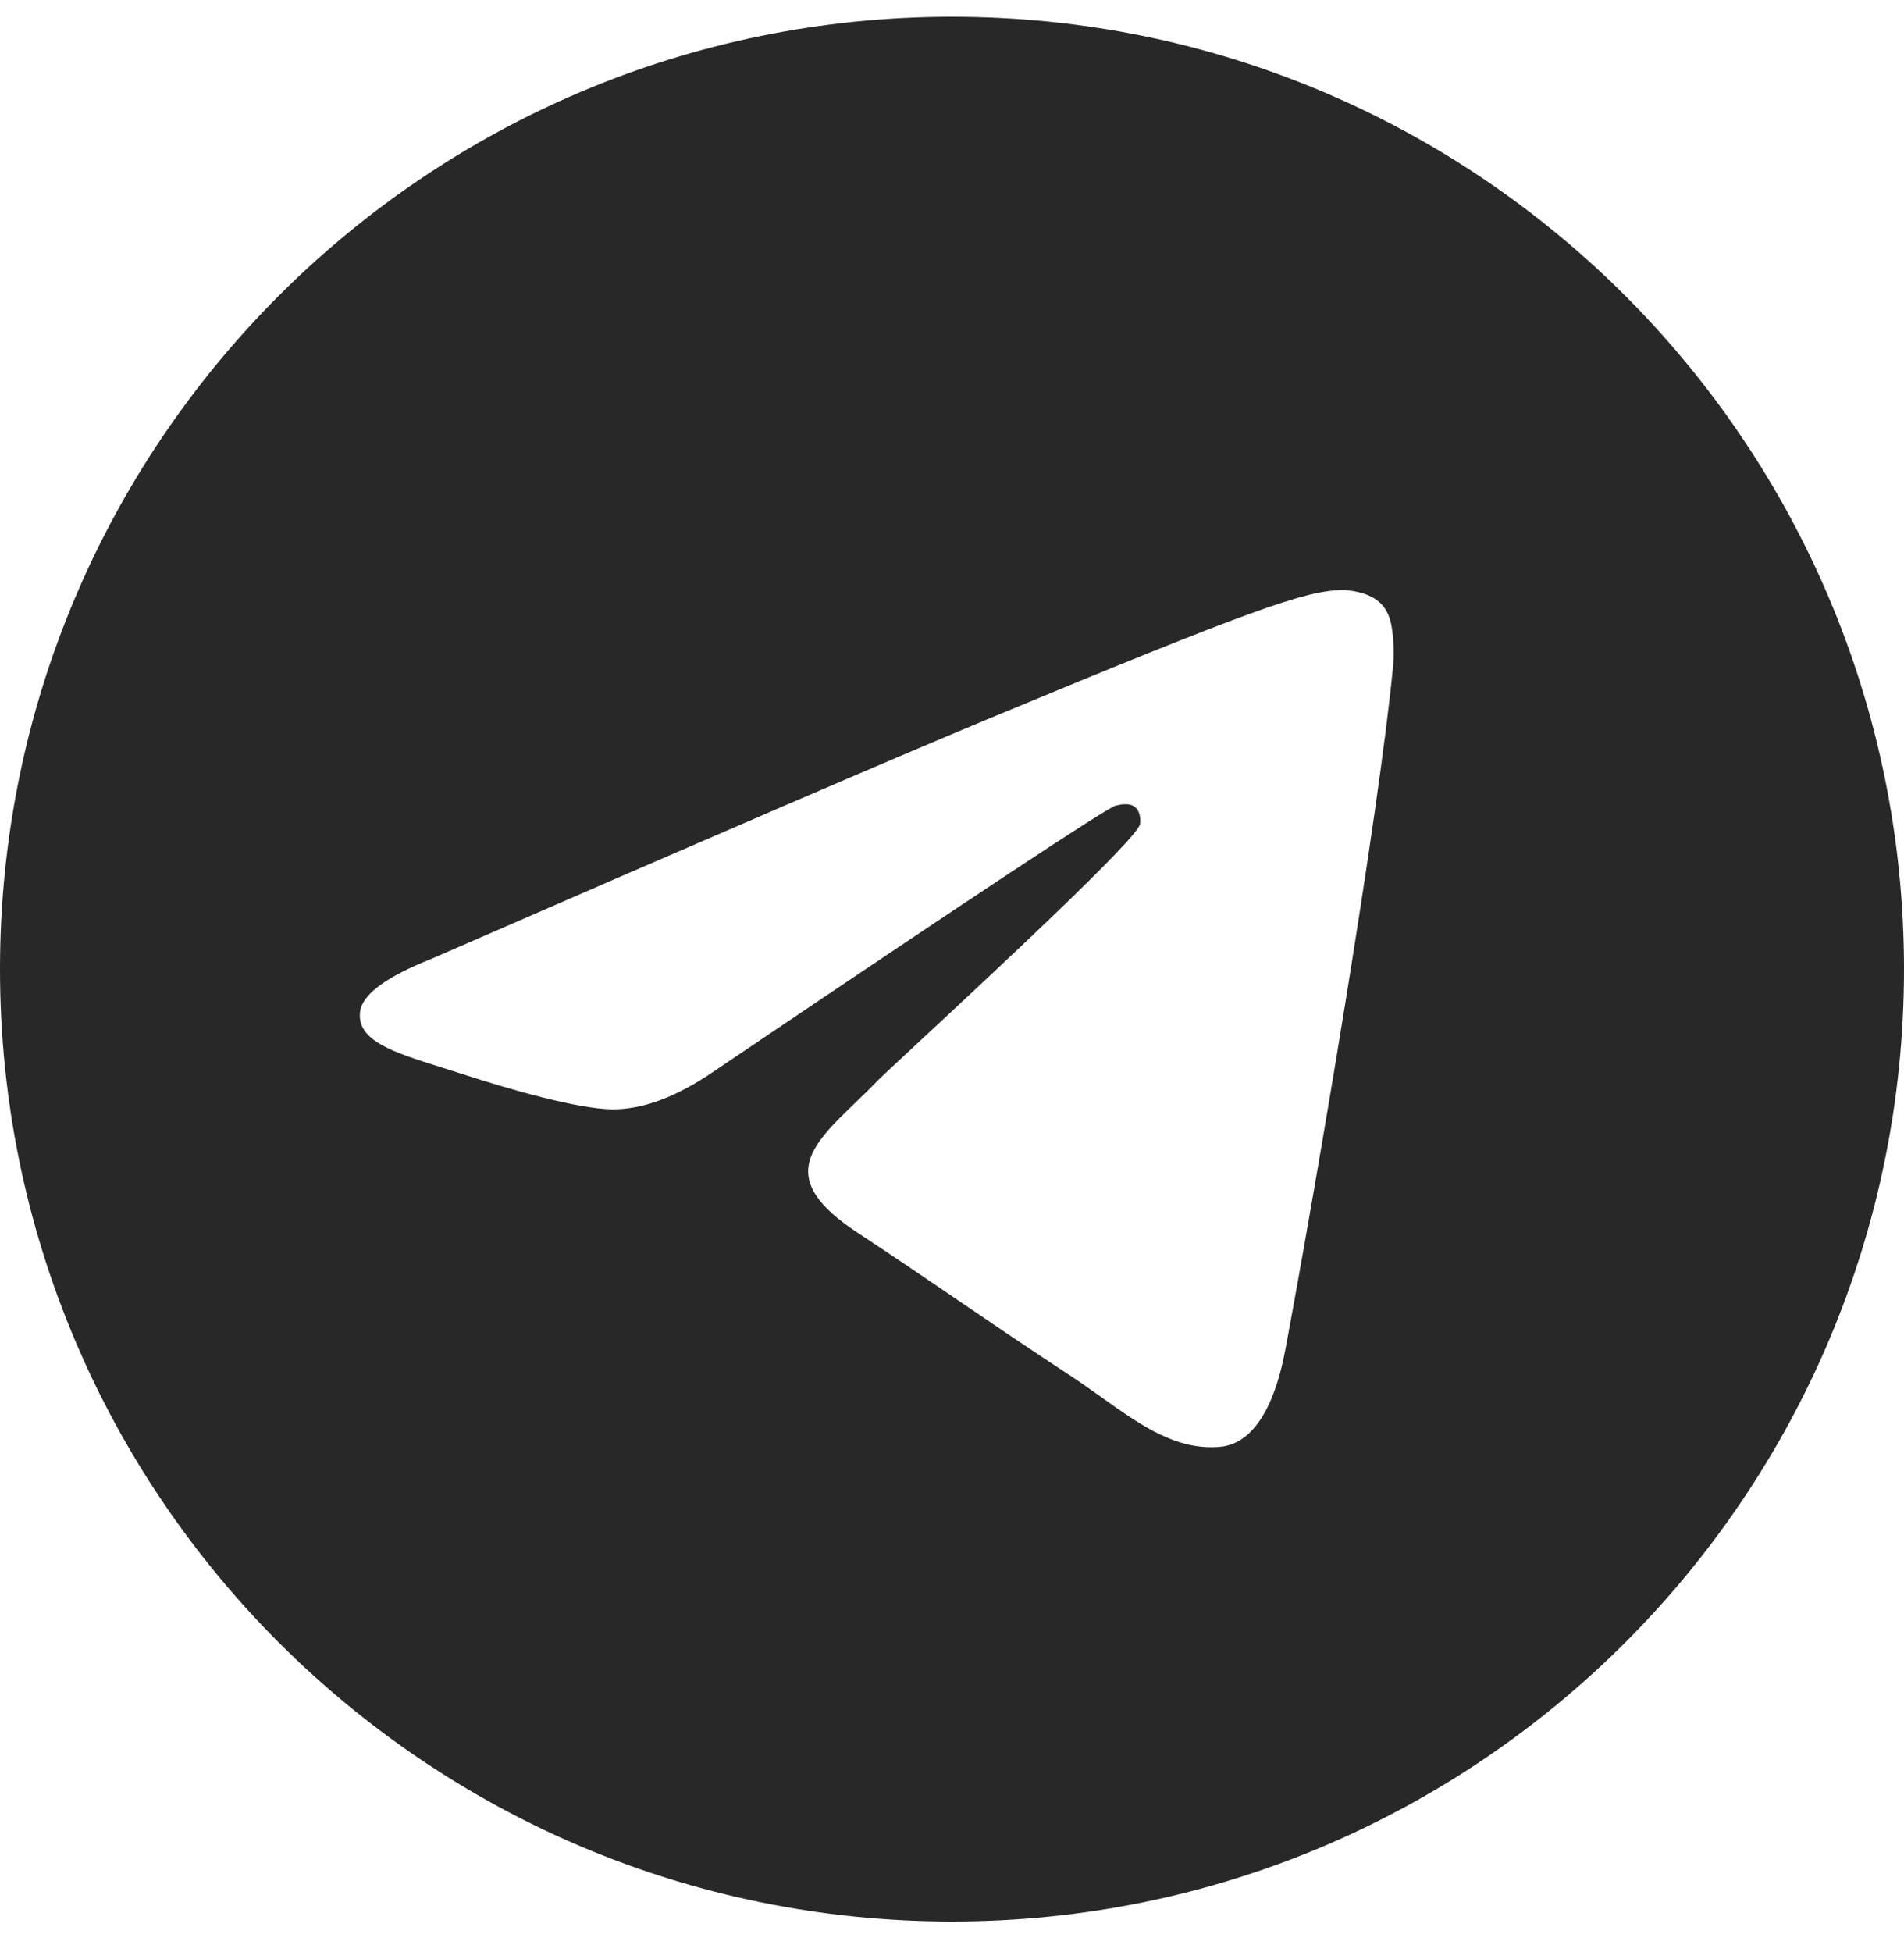 <svg width="40" height="41" viewBox="0 0 40 41" fill="none" xmlns="http://www.w3.org/2000/svg">
<g clip-path="url(#clip0_3628_3783)">
<path fill-rule="evenodd" clip-rule="evenodd" d="M40 20.352C40 31.397 31.046 40.352 20 40.352C8.954 40.352 0 31.397 0 20.352C0 9.306 8.954 0.352 20 0.352C31.046 0.352 40 9.306 40 20.352ZM20.717 15.116C18.771 15.926 14.884 17.6 9.053 20.14C8.106 20.517 7.61 20.885 7.565 21.245C7.489 21.854 8.251 22.094 9.289 22.42C9.43 22.465 9.577 22.511 9.727 22.559C10.748 22.891 12.121 23.279 12.835 23.295C13.483 23.309 14.206 23.042 15.004 22.494C20.452 18.817 23.264 16.958 23.441 16.918C23.565 16.89 23.738 16.854 23.855 16.958C23.972 17.062 23.96 17.259 23.948 17.312C23.872 17.634 20.88 20.415 19.332 21.855C18.849 22.303 18.507 22.622 18.437 22.694C18.28 22.857 18.12 23.011 17.967 23.159C17.018 24.074 16.306 24.76 18.006 25.88C18.823 26.418 19.476 26.863 20.128 27.307C20.84 27.792 21.55 28.275 22.469 28.878C22.703 29.031 22.927 29.191 23.145 29.346C23.974 29.936 24.718 30.467 25.638 30.383C26.172 30.333 26.724 29.831 27.005 28.332C27.667 24.79 28.969 17.116 29.27 13.953C29.297 13.676 29.264 13.322 29.237 13.166C29.21 13.01 29.155 12.788 28.952 12.624C28.713 12.43 28.343 12.389 28.177 12.392C27.425 12.405 26.271 12.806 20.717 15.116Z" fill="#292828"/>
</g>
<defs>
<clipPath id="clip0_3628_3783">
<rect width="40" height="40" fill="white" transform="translate(0 0.352)"/>
</clipPath>
</defs>
</svg>
